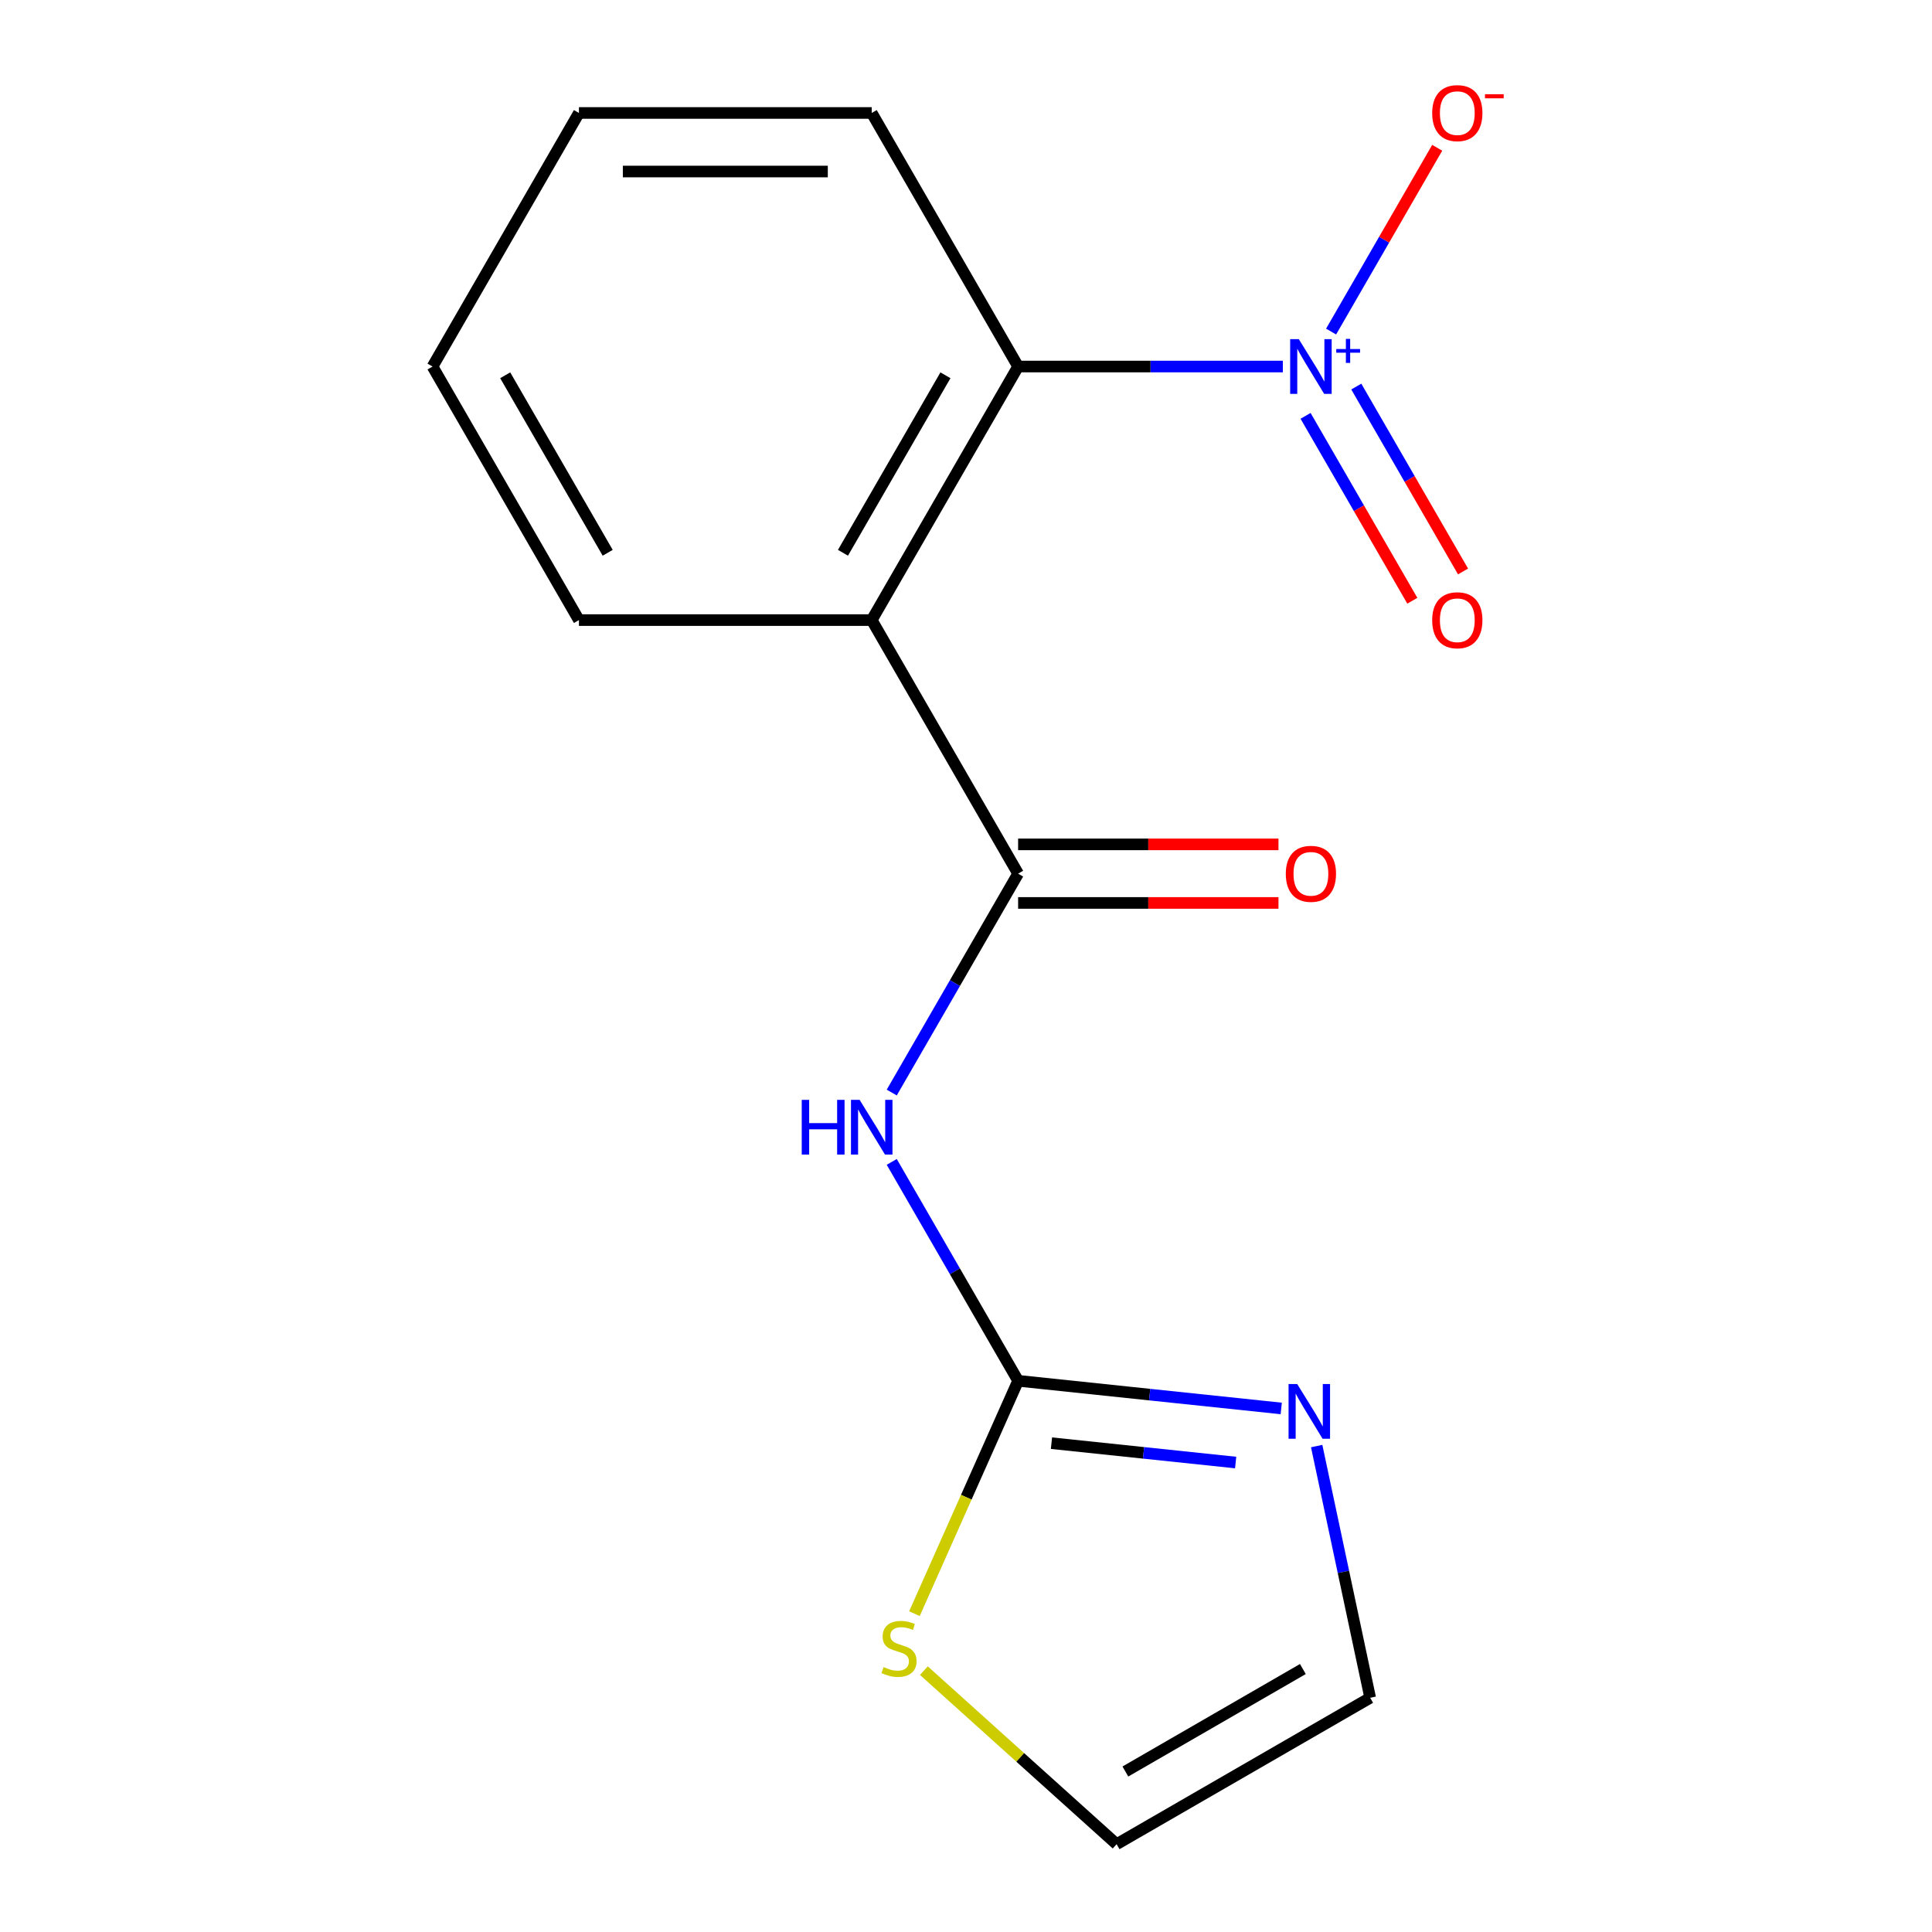 <?xml version='1.0' encoding='iso-8859-1'?>
<svg version='1.1' baseProfile='full'
              xmlns='http://www.w3.org/2000/svg'
                      xmlns:rdkit='http://www.rdkit.org/xml'
                      xmlns:xlink='http://www.w3.org/1999/xlink'
                  xml:space='preserve'
width='1000px' height='1000px' viewBox='0 0 1000 1000'>
<!-- END OF HEADER -->
<rect style='opacity:1.0;fill:#FFFFFF;stroke:none' width='1000' height='1000' x='0' y='0'> </rect>
<path class='bond-4' d='M 663.996,189.715 L 595.486,189.715' style='fill:none;fill-rule:evenodd;stroke:#0000FF;stroke-width:6px;stroke-linecap:butt;stroke-linejoin:miter;stroke-opacity:1' />
<path class='bond-4' d='M 595.486,189.715 L 526.976,189.715' style='fill:none;fill-rule:evenodd;stroke:#000000;stroke-width:6px;stroke-linecap:butt;stroke-linejoin:miter;stroke-opacity:1' />
<path class='bond-7' d='M 688.973,171.617 L 716.432,124.057' style='fill:none;fill-rule:evenodd;stroke:#0000FF;stroke-width:6px;stroke-linecap:butt;stroke-linejoin:miter;stroke-opacity:1' />
<path class='bond-7' d='M 716.432,124.057 L 743.891,76.496' style='fill:none;fill-rule:evenodd;stroke:#FF0000;stroke-width:6px;stroke-linecap:butt;stroke-linejoin:miter;stroke-opacity:1' />
<path class='bond-8' d='M 675.763,215.241 L 703.391,263.094' style='fill:none;fill-rule:evenodd;stroke:#0000FF;stroke-width:6px;stroke-linecap:butt;stroke-linejoin:miter;stroke-opacity:1' />
<path class='bond-8' d='M 703.391,263.094 L 731.018,310.946' style='fill:none;fill-rule:evenodd;stroke:#FF0000;stroke-width:6px;stroke-linecap:butt;stroke-linejoin:miter;stroke-opacity:1' />
<path class='bond-8' d='M 702.012,200.086 L 729.639,247.939' style='fill:none;fill-rule:evenodd;stroke:#0000FF;stroke-width:6px;stroke-linecap:butt;stroke-linejoin:miter;stroke-opacity:1' />
<path class='bond-8' d='M 729.639,247.939 L 757.267,295.791' style='fill:none;fill-rule:evenodd;stroke:#FF0000;stroke-width:6px;stroke-linecap:butt;stroke-linejoin:miter;stroke-opacity:1' />
<path class='bond-0' d='M 526.976,452.204 L 451.202,320.959' style='fill:none;fill-rule:evenodd;stroke:#000000;stroke-width:6px;stroke-linecap:butt;stroke-linejoin:miter;stroke-opacity:1' />
<path class='bond-2' d='M 526.976,452.204 L 494.27,508.852' style='fill:none;fill-rule:evenodd;stroke:#000000;stroke-width:6px;stroke-linecap:butt;stroke-linejoin:miter;stroke-opacity:1' />
<path class='bond-2' d='M 494.27,508.852 L 461.565,565.5' style='fill:none;fill-rule:evenodd;stroke:#0000FF;stroke-width:6px;stroke-linecap:butt;stroke-linejoin:miter;stroke-opacity:1' />
<path class='bond-9' d='M 526.976,467.359 L 594.356,467.359' style='fill:none;fill-rule:evenodd;stroke:#000000;stroke-width:6px;stroke-linecap:butt;stroke-linejoin:miter;stroke-opacity:1' />
<path class='bond-9' d='M 594.356,467.359 L 661.736,467.359' style='fill:none;fill-rule:evenodd;stroke:#FF0000;stroke-width:6px;stroke-linecap:butt;stroke-linejoin:miter;stroke-opacity:1' />
<path class='bond-9' d='M 526.976,437.049 L 594.356,437.049' style='fill:none;fill-rule:evenodd;stroke:#000000;stroke-width:6px;stroke-linecap:butt;stroke-linejoin:miter;stroke-opacity:1' />
<path class='bond-9' d='M 594.356,437.049 L 661.736,437.049' style='fill:none;fill-rule:evenodd;stroke:#FF0000;stroke-width:6px;stroke-linecap:butt;stroke-linejoin:miter;stroke-opacity:1' />
<path class='bond-1' d='M 451.202,320.959 L 526.976,189.715' style='fill:none;fill-rule:evenodd;stroke:#000000;stroke-width:6px;stroke-linecap:butt;stroke-linejoin:miter;stroke-opacity:1' />
<path class='bond-1' d='M 436.319,286.118 L 489.361,194.247' style='fill:none;fill-rule:evenodd;stroke:#000000;stroke-width:6px;stroke-linecap:butt;stroke-linejoin:miter;stroke-opacity:1' />
<path class='bond-12' d='M 451.202,320.959 L 299.654,320.959' style='fill:none;fill-rule:evenodd;stroke:#000000;stroke-width:6px;stroke-linecap:butt;stroke-linejoin:miter;stroke-opacity:1' />
<path class='bond-3' d='M 461.565,601.398 L 494.27,658.046' style='fill:none;fill-rule:evenodd;stroke:#0000FF;stroke-width:6px;stroke-linecap:butt;stroke-linejoin:miter;stroke-opacity:1' />
<path class='bond-3' d='M 494.27,658.046 L 526.976,714.694' style='fill:none;fill-rule:evenodd;stroke:#000000;stroke-width:6px;stroke-linecap:butt;stroke-linejoin:miter;stroke-opacity:1' />
<path class='bond-5' d='M 526.976,714.694 L 595.071,721.851' style='fill:none;fill-rule:evenodd;stroke:#000000;stroke-width:6px;stroke-linecap:butt;stroke-linejoin:miter;stroke-opacity:1' />
<path class='bond-5' d='M 595.071,721.851 L 663.166,729.008' style='fill:none;fill-rule:evenodd;stroke:#0000FF;stroke-width:6px;stroke-linecap:butt;stroke-linejoin:miter;stroke-opacity:1' />
<path class='bond-5' d='M 544.236,746.984 L 591.903,751.994' style='fill:none;fill-rule:evenodd;stroke:#000000;stroke-width:6px;stroke-linecap:butt;stroke-linejoin:miter;stroke-opacity:1' />
<path class='bond-5' d='M 591.903,751.994 L 639.569,757.004' style='fill:none;fill-rule:evenodd;stroke:#0000FF;stroke-width:6px;stroke-linecap:butt;stroke-linejoin:miter;stroke-opacity:1' />
<path class='bond-6' d='M 526.976,714.694 L 500.143,774.962' style='fill:none;fill-rule:evenodd;stroke:#000000;stroke-width:6px;stroke-linecap:butt;stroke-linejoin:miter;stroke-opacity:1' />
<path class='bond-6' d='M 500.143,774.962 L 473.309,835.231' style='fill:none;fill-rule:evenodd;stroke:#CCCC00;stroke-width:6px;stroke-linecap:butt;stroke-linejoin:miter;stroke-opacity:1' />
<path class='bond-13' d='M 526.976,189.715 L 451.202,58.47' style='fill:none;fill-rule:evenodd;stroke:#000000;stroke-width:6px;stroke-linecap:butt;stroke-linejoin:miter;stroke-opacity:1' />
<path class='bond-10' d='M 681.509,748.483 L 695.356,813.627' style='fill:none;fill-rule:evenodd;stroke:#0000FF;stroke-width:6px;stroke-linecap:butt;stroke-linejoin:miter;stroke-opacity:1' />
<path class='bond-10' d='M 695.356,813.627 L 709.203,878.771' style='fill:none;fill-rule:evenodd;stroke:#000000;stroke-width:6px;stroke-linecap:butt;stroke-linejoin:miter;stroke-opacity:1' />
<path class='bond-11' d='M 478.205,864.727 L 528.081,909.636' style='fill:none;fill-rule:evenodd;stroke:#CCCC00;stroke-width:6px;stroke-linecap:butt;stroke-linejoin:miter;stroke-opacity:1' />
<path class='bond-11' d='M 528.081,909.636 L 577.958,954.545' style='fill:none;fill-rule:evenodd;stroke:#000000;stroke-width:6px;stroke-linecap:butt;stroke-linejoin:miter;stroke-opacity:1' />
<path class='bond-17' d='M 709.203,878.771 L 577.958,954.545' style='fill:none;fill-rule:evenodd;stroke:#000000;stroke-width:6px;stroke-linecap:butt;stroke-linejoin:miter;stroke-opacity:1' />
<path class='bond-17' d='M 674.361,863.888 L 582.49,916.93' style='fill:none;fill-rule:evenodd;stroke:#000000;stroke-width:6px;stroke-linecap:butt;stroke-linejoin:miter;stroke-opacity:1' />
<path class='bond-16' d='M 299.654,320.959 L 223.88,189.715' style='fill:none;fill-rule:evenodd;stroke:#000000;stroke-width:6px;stroke-linecap:butt;stroke-linejoin:miter;stroke-opacity:1' />
<path class='bond-16' d='M 314.537,286.118 L 261.495,194.247' style='fill:none;fill-rule:evenodd;stroke:#000000;stroke-width:6px;stroke-linecap:butt;stroke-linejoin:miter;stroke-opacity:1' />
<path class='bond-15' d='M 451.202,58.47 L 299.654,58.47' style='fill:none;fill-rule:evenodd;stroke:#000000;stroke-width:6px;stroke-linecap:butt;stroke-linejoin:miter;stroke-opacity:1' />
<path class='bond-15' d='M 428.47,88.78 L 322.386,88.78' style='fill:none;fill-rule:evenodd;stroke:#000000;stroke-width:6px;stroke-linecap:butt;stroke-linejoin:miter;stroke-opacity:1' />
<path class='bond-14' d='M 223.88,189.715 L 299.654,58.47' style='fill:none;fill-rule:evenodd;stroke:#000000;stroke-width:6px;stroke-linecap:butt;stroke-linejoin:miter;stroke-opacity:1' />
<path  class='atom-0' d='M 672.265 175.555
L 681.545 190.555
Q 682.465 192.035, 683.945 194.715
Q 685.425 197.395, 685.505 197.555
L 685.505 175.555
L 689.265 175.555
L 689.265 203.875
L 685.385 203.875
L 675.425 187.475
Q 674.265 185.555, 673.025 183.355
Q 671.825 181.155, 671.465 180.475
L 671.465 203.875
L 667.785 203.875
L 667.785 175.555
L 672.265 175.555
' fill='#0000FF'/>
<path  class='atom-0' d='M 691.641 180.66
L 696.63 180.66
L 696.63 175.406
L 698.848 175.406
L 698.848 180.66
L 703.969 180.66
L 703.969 182.56
L 698.848 182.56
L 698.848 187.84
L 696.63 187.84
L 696.63 182.56
L 691.641 182.56
L 691.641 180.66
' fill='#0000FF'/>
<path  class='atom-3' d='M 414.982 569.289
L 418.822 569.289
L 418.822 581.329
L 433.302 581.329
L 433.302 569.289
L 437.142 569.289
L 437.142 597.609
L 433.302 597.609
L 433.302 584.529
L 418.822 584.529
L 418.822 597.609
L 414.982 597.609
L 414.982 569.289
' fill='#0000FF'/>
<path  class='atom-3' d='M 444.942 569.289
L 454.222 584.289
Q 455.142 585.769, 456.622 588.449
Q 458.102 591.129, 458.182 591.289
L 458.182 569.289
L 461.942 569.289
L 461.942 597.609
L 458.062 597.609
L 448.102 581.209
Q 446.942 579.289, 445.702 577.089
Q 444.502 574.889, 444.142 574.209
L 444.142 597.609
L 440.462 597.609
L 440.462 569.289
L 444.942 569.289
' fill='#0000FF'/>
<path  class='atom-6' d='M 671.434 716.375
L 680.714 731.375
Q 681.634 732.855, 683.114 735.535
Q 684.594 738.215, 684.674 738.375
L 684.674 716.375
L 688.434 716.375
L 688.434 744.695
L 684.554 744.695
L 674.594 728.295
Q 673.434 726.375, 672.194 724.175
Q 670.994 721.975, 670.634 721.295
L 670.634 744.695
L 666.954 744.695
L 666.954 716.375
L 671.434 716.375
' fill='#0000FF'/>
<path  class='atom-7' d='M 457.336 862.86
Q 457.656 862.98, 458.976 863.54
Q 460.296 864.1, 461.736 864.46
Q 463.216 864.78, 464.656 864.78
Q 467.336 864.78, 468.896 863.5
Q 470.456 862.18, 470.456 859.9
Q 470.456 858.34, 469.656 857.38
Q 468.896 856.42, 467.696 855.9
Q 466.496 855.38, 464.496 854.78
Q 461.976 854.02, 460.456 853.3
Q 458.976 852.58, 457.896 851.06
Q 456.856 849.54, 456.856 846.98
Q 456.856 843.42, 459.256 841.22
Q 461.696 839.02, 466.496 839.02
Q 469.776 839.02, 473.496 840.58
L 472.576 843.66
Q 469.176 842.26, 466.616 842.26
Q 463.856 842.26, 462.336 843.42
Q 460.816 844.54, 460.856 846.5
Q 460.856 848.02, 461.616 848.94
Q 462.416 849.86, 463.536 850.38
Q 464.696 850.9, 466.616 851.5
Q 469.176 852.3, 470.696 853.1
Q 472.216 853.9, 473.296 855.54
Q 474.416 857.14, 474.416 859.9
Q 474.416 863.82, 471.776 865.94
Q 469.176 868.02, 464.816 868.02
Q 462.296 868.02, 460.376 867.46
Q 458.496 866.94, 456.256 866.02
L 457.336 862.86
' fill='#CCCC00'/>
<path  class='atom-8' d='M 741.299 58.55
Q 741.299 51.75, 744.659 47.95
Q 748.019 44.15, 754.299 44.15
Q 760.579 44.15, 763.939 47.95
Q 767.299 51.75, 767.299 58.55
Q 767.299 65.43, 763.899 69.35
Q 760.499 73.23, 754.299 73.23
Q 748.059 73.23, 744.659 69.35
Q 741.299 65.47, 741.299 58.55
M 754.299 70.03
Q 758.619 70.03, 760.939 67.15
Q 763.299 64.23, 763.299 58.55
Q 763.299 52.99, 760.939 50.19
Q 758.619 47.35, 754.299 47.35
Q 749.979 47.35, 747.619 50.15
Q 745.299 52.95, 745.299 58.55
Q 745.299 64.27, 747.619 67.15
Q 749.979 70.03, 754.299 70.03
' fill='#FF0000'/>
<path  class='atom-8' d='M 768.619 48.773
L 778.307 48.773
L 778.307 50.885
L 768.619 50.885
L 768.619 48.773
' fill='#FF0000'/>
<path  class='atom-9' d='M 741.299 321.039
Q 741.299 314.239, 744.659 310.439
Q 748.019 306.639, 754.299 306.639
Q 760.579 306.639, 763.939 310.439
Q 767.299 314.239, 767.299 321.039
Q 767.299 327.919, 763.899 331.839
Q 760.499 335.719, 754.299 335.719
Q 748.059 335.719, 744.659 331.839
Q 741.299 327.959, 741.299 321.039
M 754.299 332.519
Q 758.619 332.519, 760.939 329.639
Q 763.299 326.719, 763.299 321.039
Q 763.299 315.479, 760.939 312.679
Q 758.619 309.839, 754.299 309.839
Q 749.979 309.839, 747.619 312.639
Q 745.299 315.439, 745.299 321.039
Q 745.299 326.759, 747.619 329.639
Q 749.979 332.519, 754.299 332.519
' fill='#FF0000'/>
<path  class='atom-10' d='M 665.525 452.284
Q 665.525 445.484, 668.885 441.684
Q 672.245 437.884, 678.525 437.884
Q 684.805 437.884, 688.165 441.684
Q 691.525 445.484, 691.525 452.284
Q 691.525 459.164, 688.125 463.084
Q 684.725 466.964, 678.525 466.964
Q 672.285 466.964, 668.885 463.084
Q 665.525 459.204, 665.525 452.284
M 678.525 463.764
Q 682.845 463.764, 685.165 460.884
Q 687.525 457.964, 687.525 452.284
Q 687.525 446.724, 685.165 443.924
Q 682.845 441.084, 678.525 441.084
Q 674.205 441.084, 671.845 443.884
Q 669.525 446.684, 669.525 452.284
Q 669.525 458.004, 671.845 460.884
Q 674.205 463.764, 678.525 463.764
' fill='#FF0000'/>
</svg>
